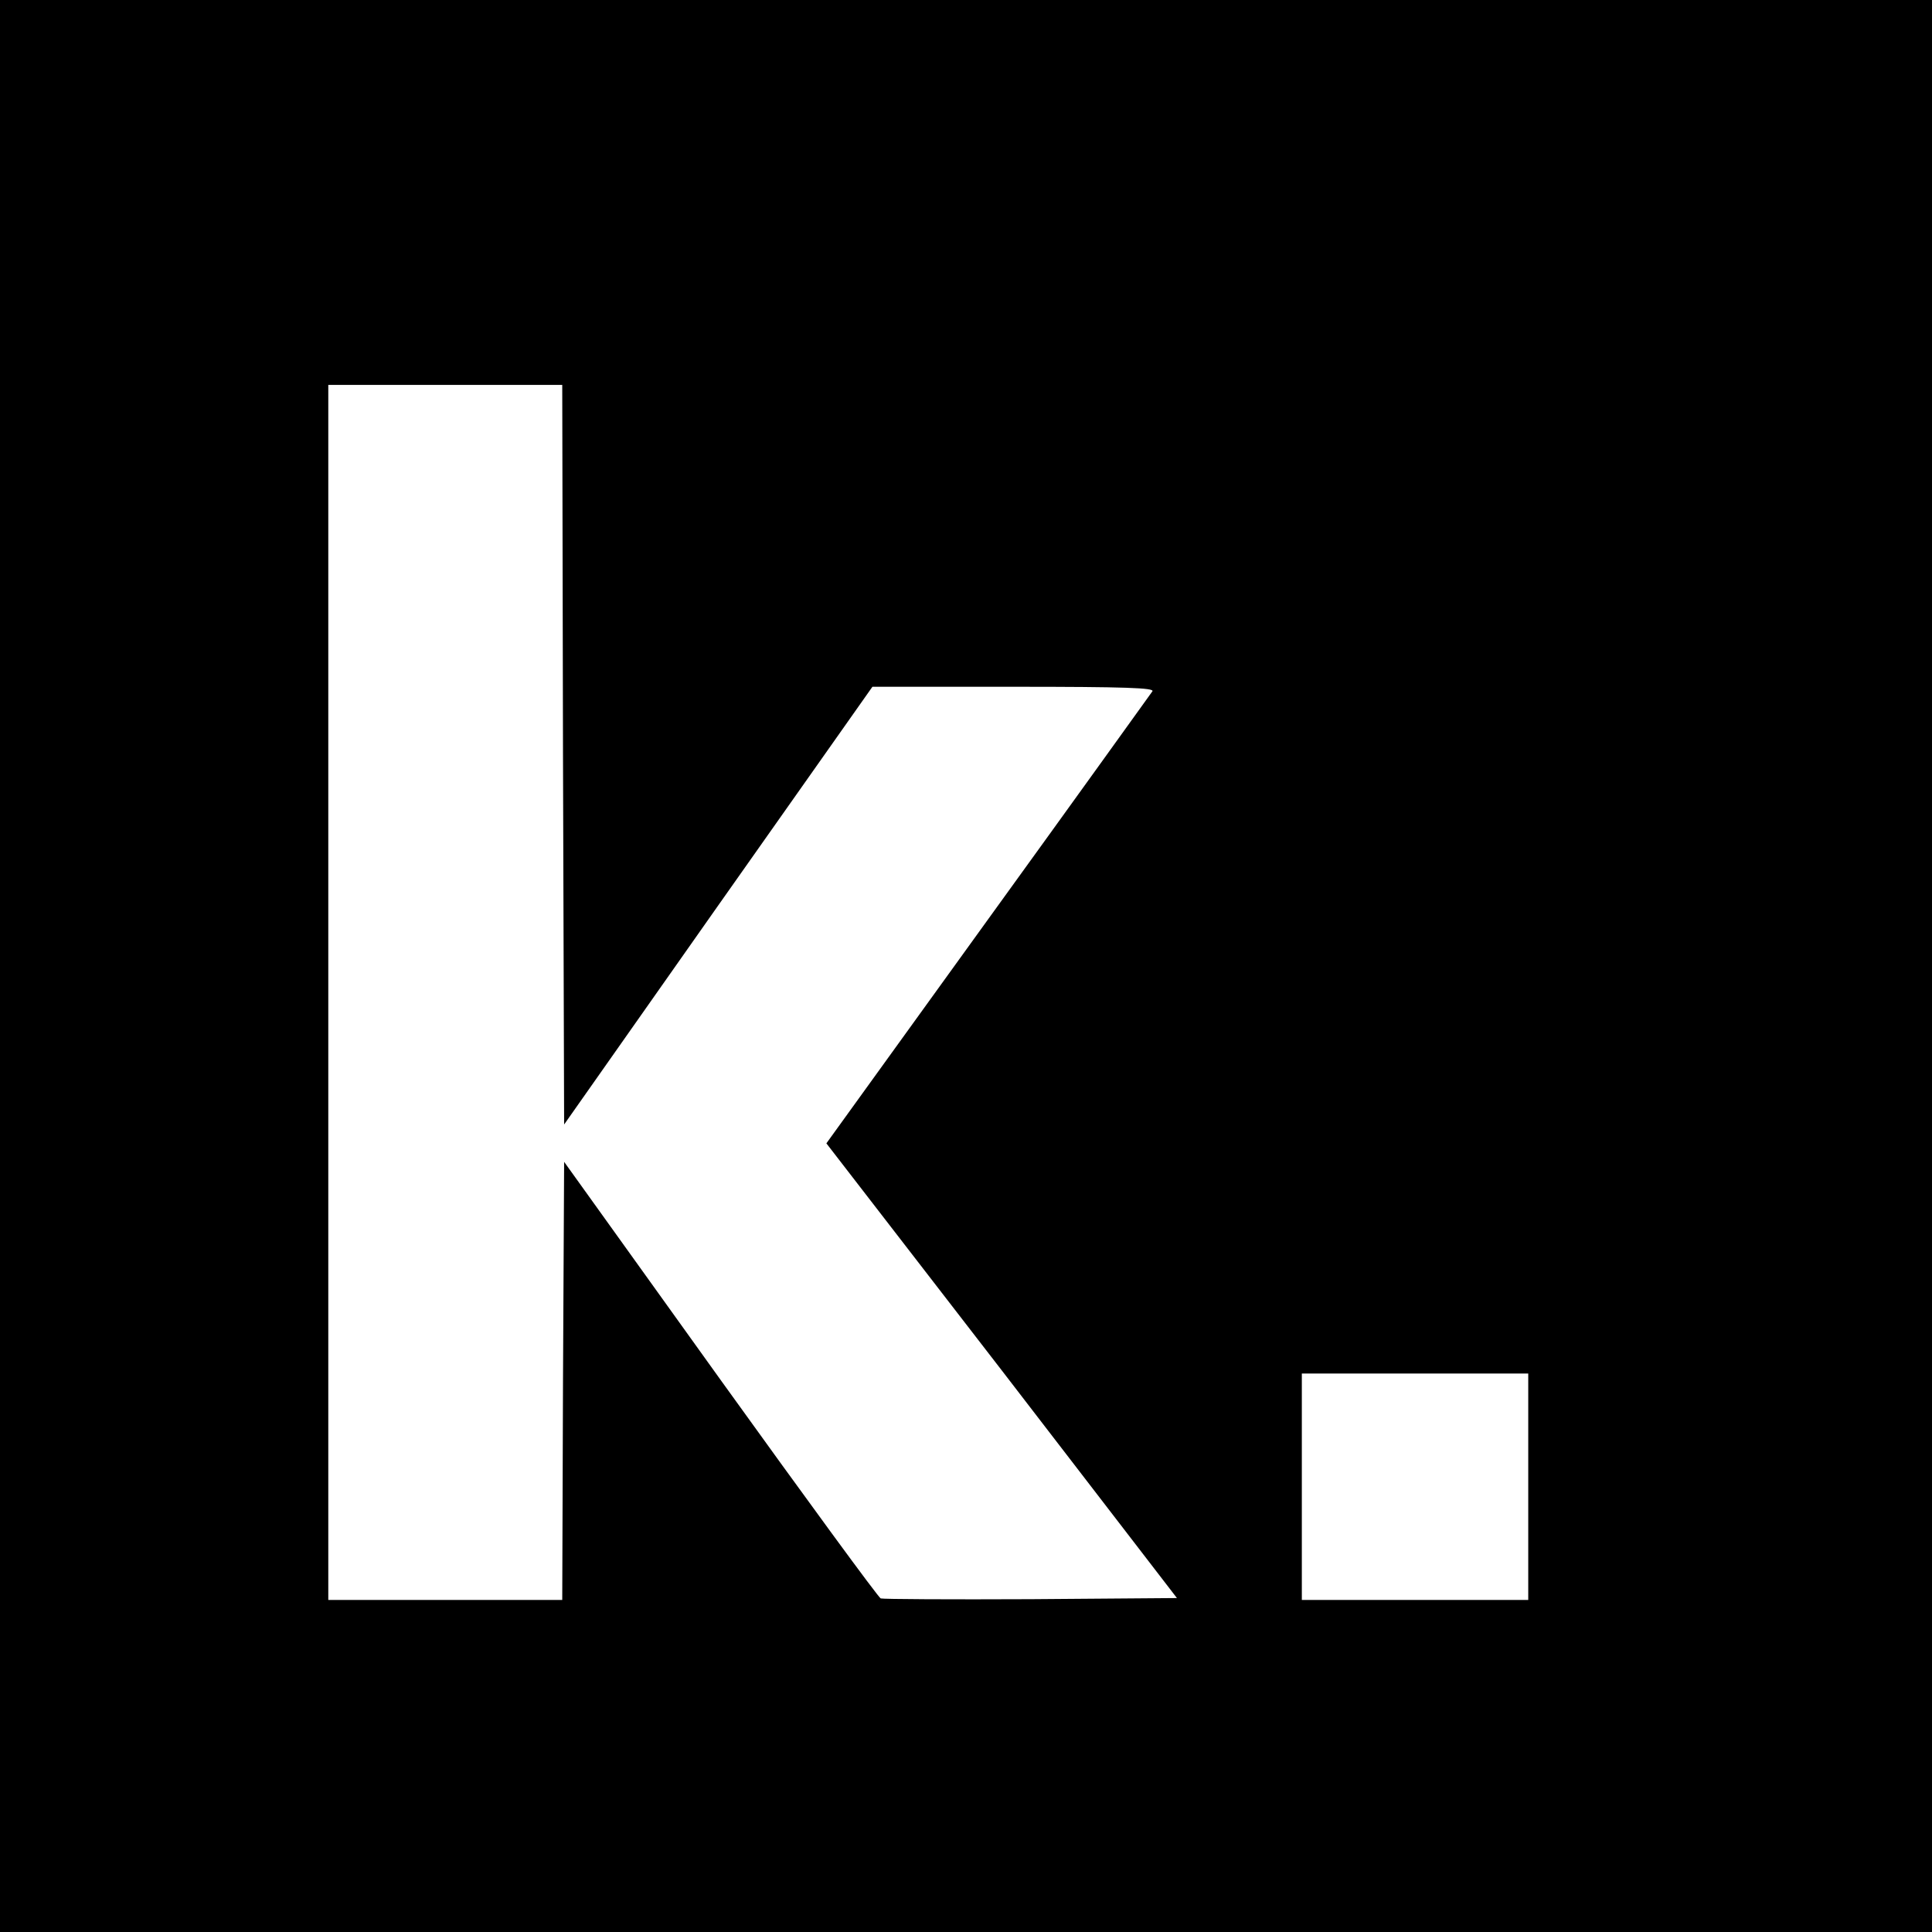 <?xml version="1.0" standalone="no"?>
<!DOCTYPE svg PUBLIC "-//W3C//DTD SVG 20010904//EN"
 "http://www.w3.org/TR/2001/REC-SVG-20010904/DTD/svg10.dtd">
<svg version="1.0" xmlns="http://www.w3.org/2000/svg"
 width="512pt" height="512pt" viewBox="0 0 512 512"
 preserveAspectRatio="xMidYMid meet">
<g transform="translate(0,512) scale(0.1,-0.1)"
fill="#000000" stroke="none">
<path d="M0 2560 l0 -2560 2560 0 2560 0 0 2560 0 2560 -2560 0 -2560 0 0
-2560z m1492 560 l3 -980 408 580 409 580 374 0 c298 0 374 -3 368 -12 -5 -7
-201 -280 -436 -605 l-428 -593 465 -602 464 -603 -387 -3 c-213 -1 -392 0
-398 2 -6 2 -197 263 -425 580 l-414 577 -3 -581 -2 -580 -310 0 -310 0 0
1610 0 1610 310 0 310 0 2 -980z m2558 -1940 l0 -300 -300 0 -300 0 0 300 0
300 300 0 300 0 0 -300z"/>
</g>
</svg>

